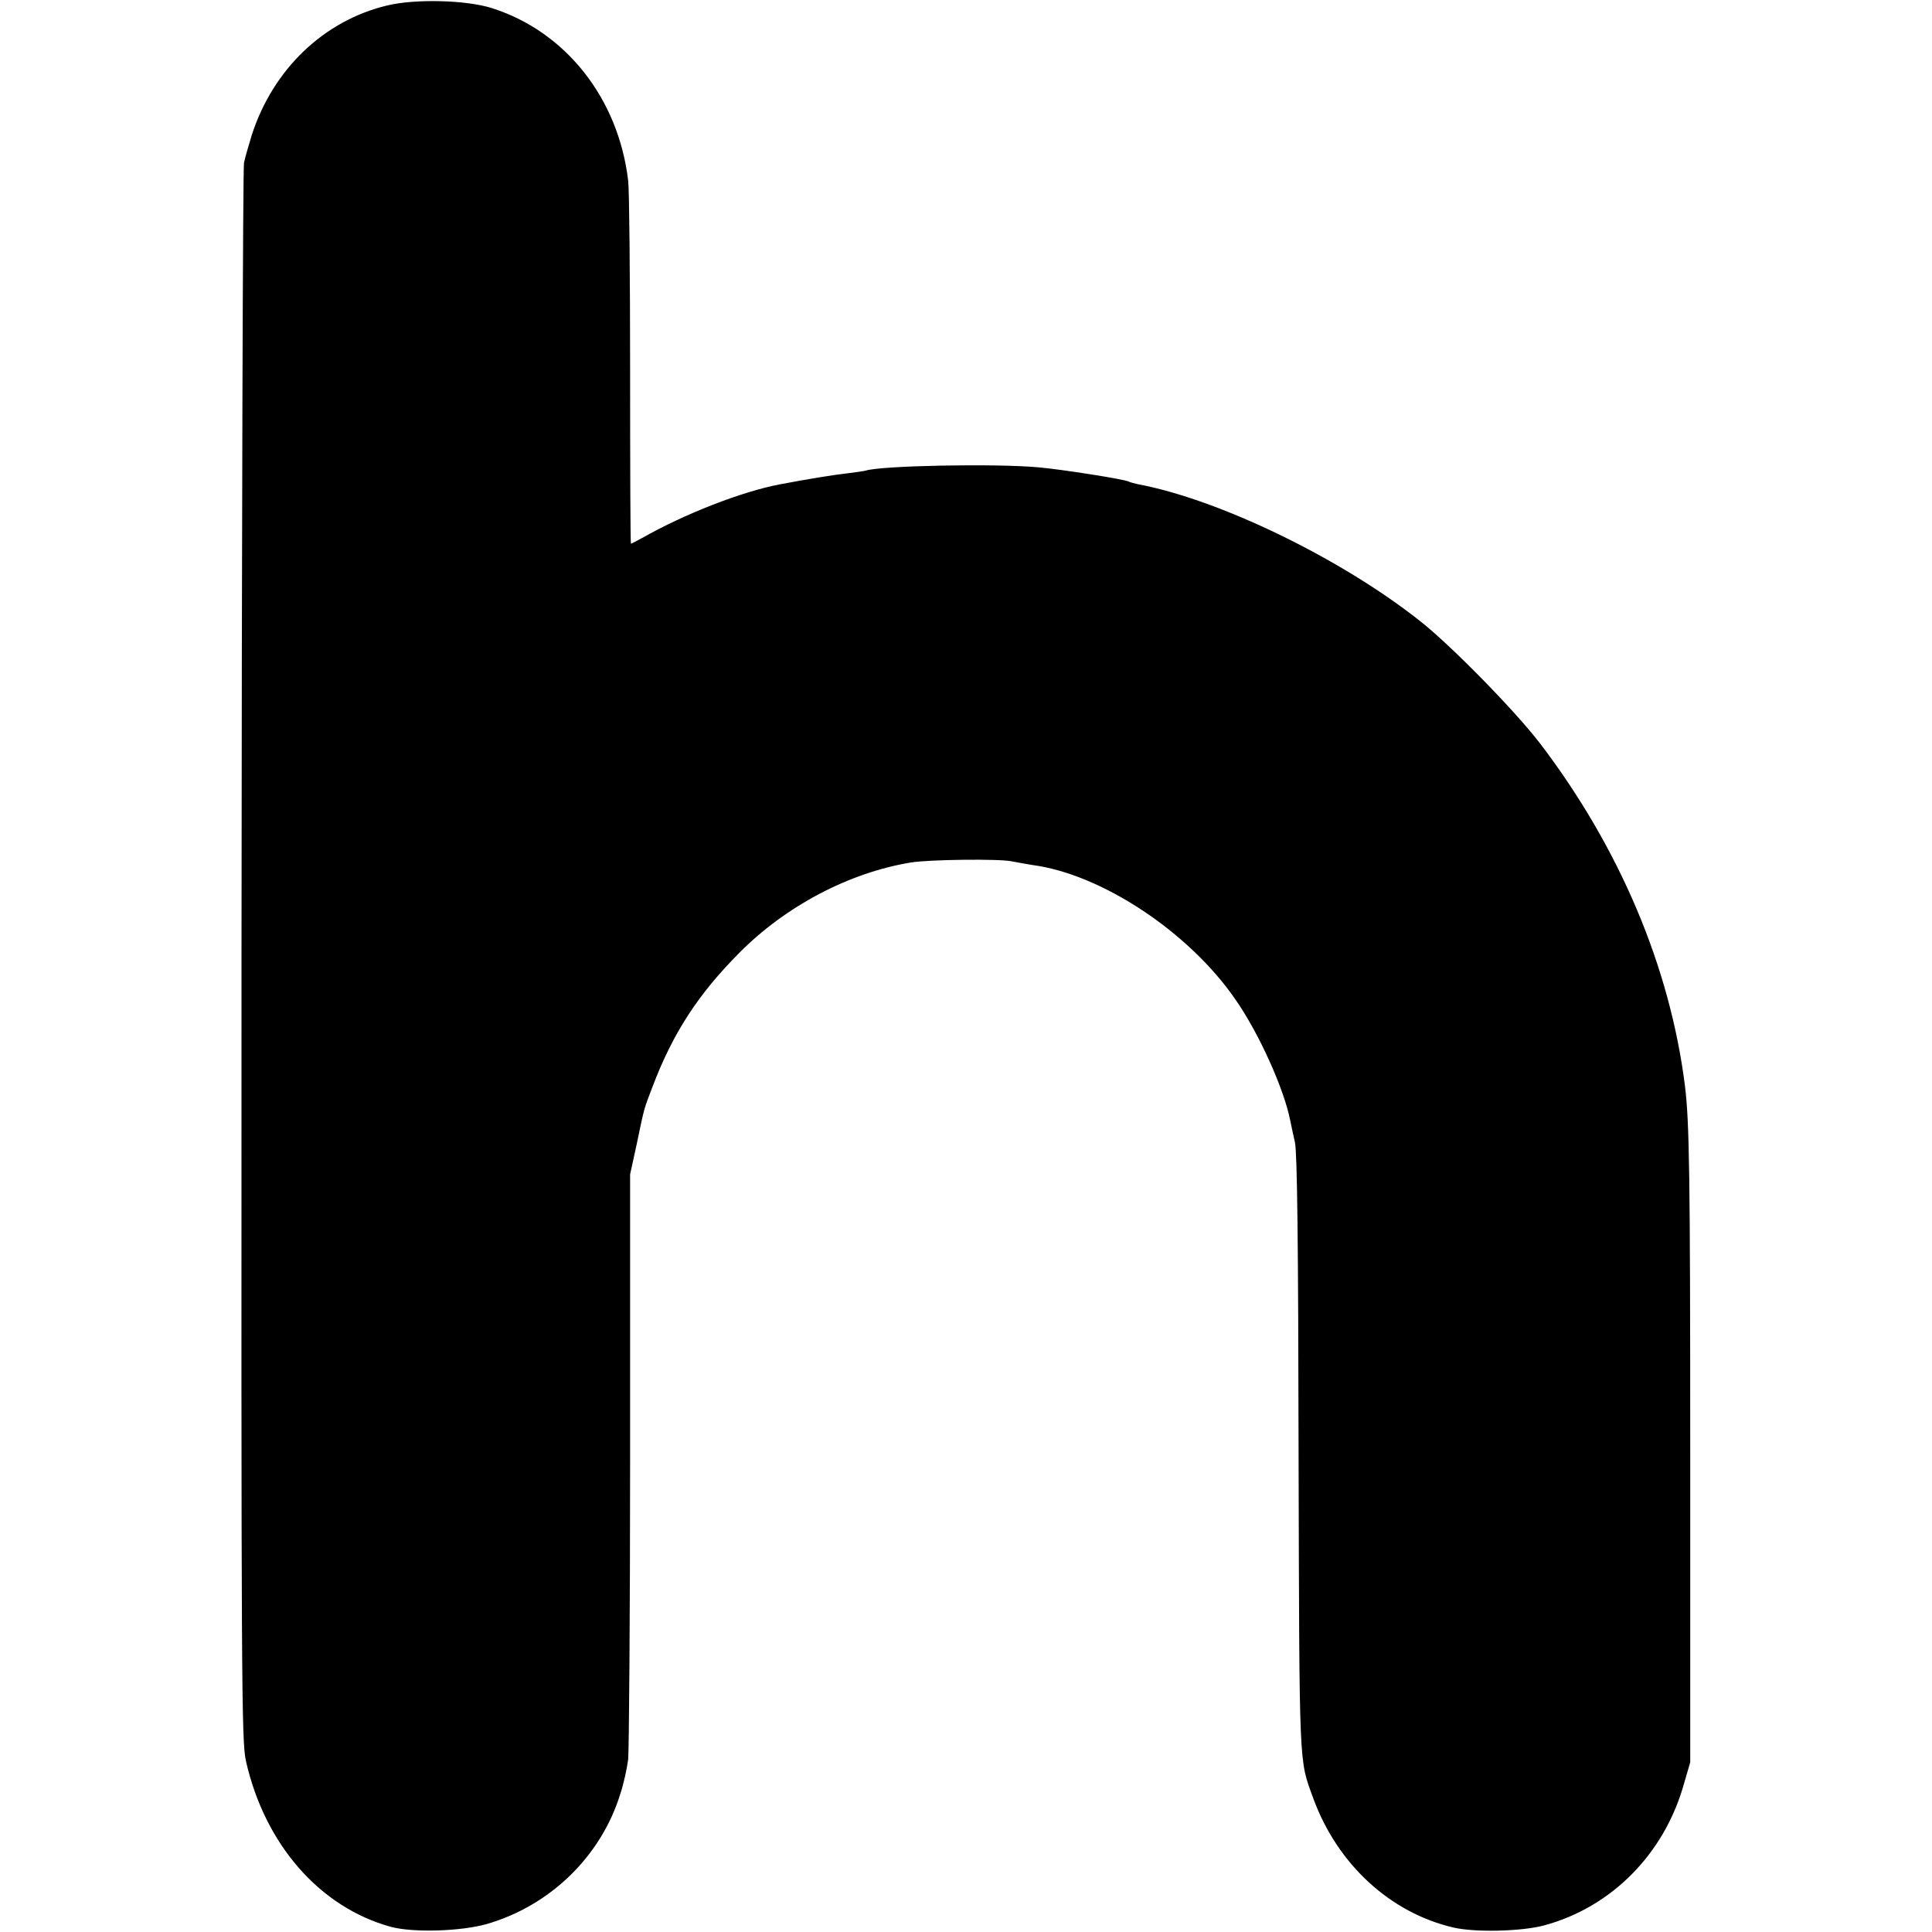<svg version="1.0" xmlns="http://www.w3.org/2000/svg" width="933.33" height="933.33" viewBox="0 0 700 700"><path d="M140.2 2c-22.9 5.5-41.3 23.1-49 47-1.1 3.6-2.4 8.1-2.8 10-.4 1.9-.8 131.3-.9 287.5-.1 263.2 0 284.5 1.6 291.5 6.8 30.2 26.7 53 52.4 60.1 8 2.2 25.4 1.7 34.9-1 23.1-6.7 41.5-24.7 48.4-47.3 1.2-3.6 2.4-9.2 2.8-12.4.3-3.2.7-52.2.7-108.9v-103l2.4-11c2.8-13.5 2.6-12.6 5.7-20.7 7.4-19.5 16.5-33.5 31.4-48.5 16.8-17 39.8-29.1 62.2-32.8 6.7-1.1 32.4-1.4 36.7-.4 2.1.4 5.4 1 7.3 1.3 25.1 3.3 56.8 24.3 73.6 48.7 8.6 12.3 17.7 32.6 19.9 44 .3 1.3 1 4.9 1.7 7.9.8 4 1.2 35.8 1.3 113 .3 115.4.1 110.2 5.3 124.5 8.7 23.9 27.9 41.6 50.9 46.9 7.8 1.8 24.7 1.4 32.8-.8 24.4-6.6 43.5-25.9 50.6-51.2l2.3-7.9v-112c0-101.2-.3-119.8-1.9-133-5.4-43.1-23.7-86.3-52.4-124-9-11.8-32.3-35.6-43.6-44.5-28.7-22.7-72.8-44.1-102.4-49.6-1.4-.3-2.7-.7-3.1-.9-1.2-.8-24.6-4.5-33-5.2-15.6-1.4-56.7-.6-62.3 1.2-.7.2-3.7.6-6.7 1-4.7.5-14 2-24.5 4-13.7 2.6-34.5 10.7-49.8 19.4-2.1 1.1-3.9 2.1-4.1 2.1-.2 0-.3-28.2-.3-62.8 0-34.5-.3-65.4-.7-68.7-3.5-29.8-22.6-54.1-49.5-62.6-9.2-2.9-27.7-3.4-37.9-.9z"/></svg>